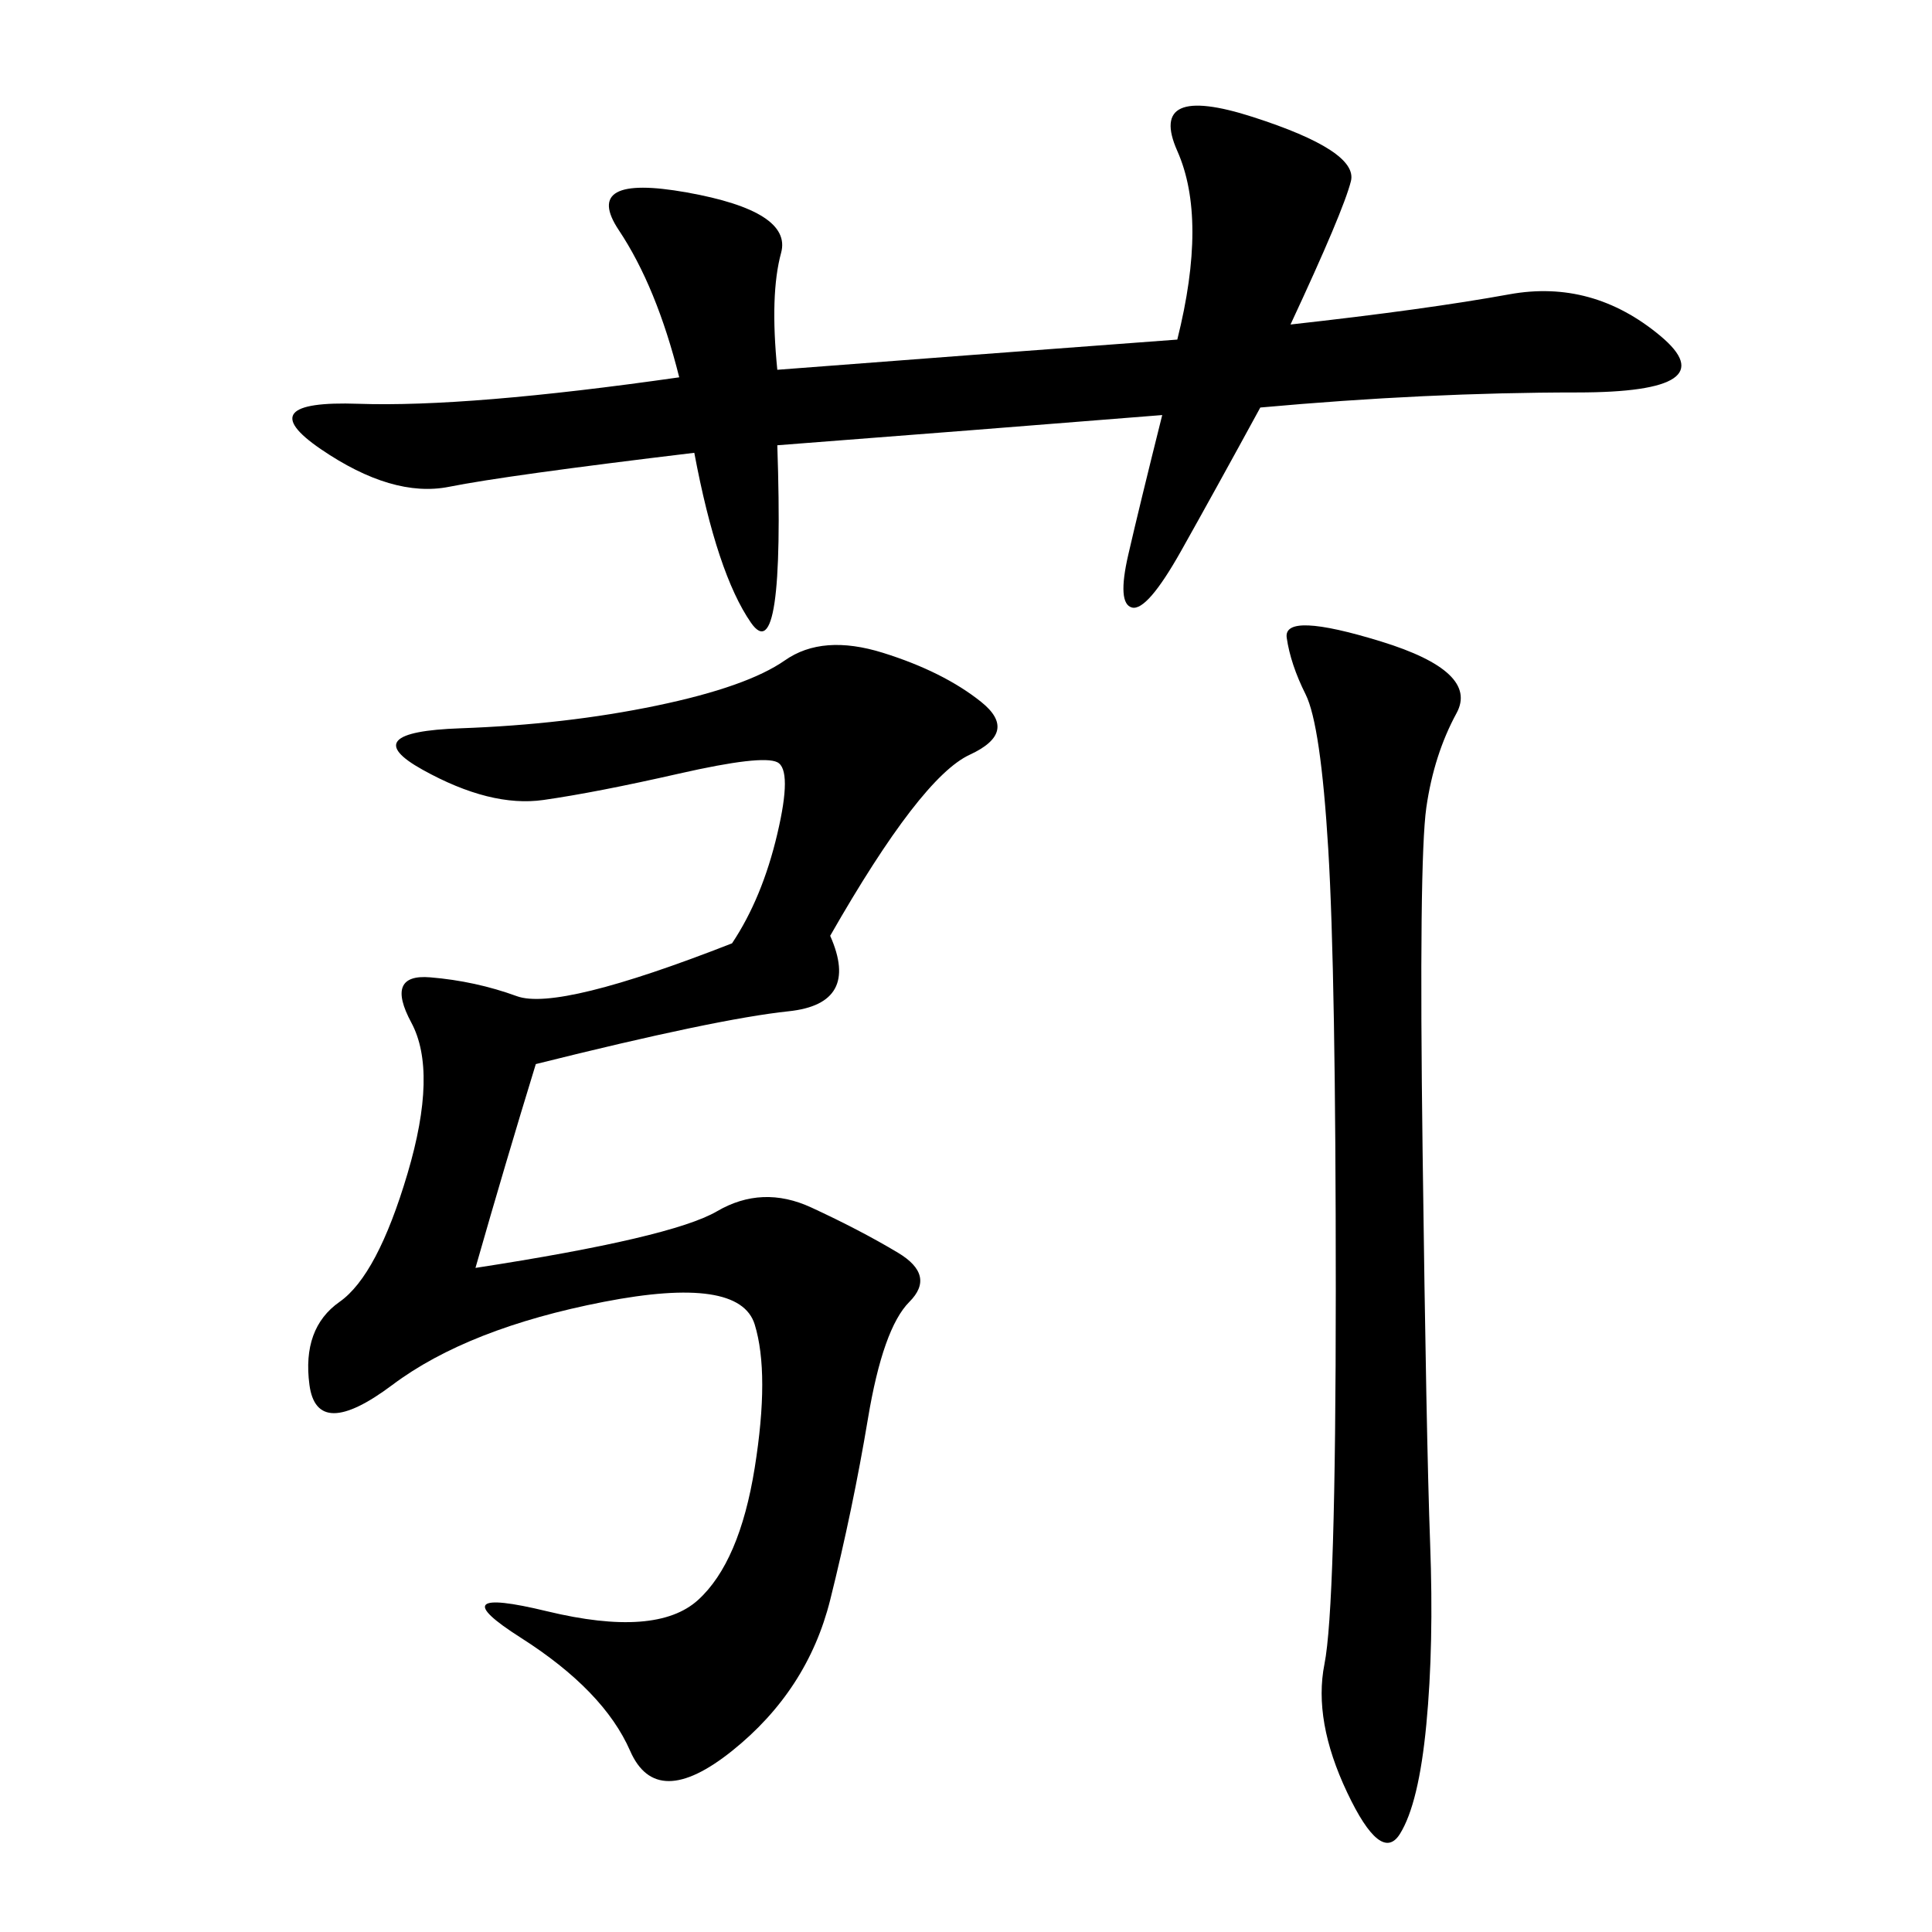 <svg xmlns="http://www.w3.org/2000/svg" xmlns:xlink="http://www.w3.org/1999/xlink" width="300" height="300"><path d="M128.91 145.31Q133.59 155.86 122.46 157.03Q111.33 158.20 83.20 165.23L83.20 165.23Q78.52 180.47 73.83 196.88L73.83 196.88Q104.30 192.19 111.33 188.09Q118.36 183.98 125.98 187.50Q133.59 191.02 139.45 194.53Q145.31 198.05 141.21 202.15Q137.11 206.25 134.77 220.31Q132.42 234.38 128.91 248.44Q125.39 262.50 113.67 271.88Q101.95 281.25 97.85 271.88Q93.75 262.50 80.86 254.30Q67.97 246.09 84.96 250.20Q101.95 254.30 108.40 248.44Q114.84 242.58 117.19 227.93Q119.53 213.28 117.19 205.66Q114.84 198.05 93.75 202.15Q72.66 206.25 60.94 215.04Q49.22 223.83 48.05 215.04Q46.88 206.25 52.73 202.15Q58.59 198.05 63.28 182.23Q67.97 166.41 63.87 158.79Q59.77 151.17 66.80 151.76Q73.83 152.34 80.27 154.69Q86.72 157.03 113.67 146.48L113.67 146.48Q118.36 139.45 120.70 129.49Q123.05 119.53 120.70 118.36Q118.36 117.19 105.47 120.12Q92.58 123.05 84.38 124.22Q76.17 125.39 65.63 119.53Q55.08 113.67 71.48 113.09Q87.89 112.50 101.95 109.57Q116.02 106.64 121.88 102.54Q127.73 98.44 137.11 101.37Q146.48 104.30 152.34 108.98Q158.20 113.67 150.59 117.19Q142.97 120.70 128.91 145.31L128.91 145.31ZM120.70 57.42Q151.17 55.08 182.81 52.73L182.81 52.73Q187.50 33.98 182.81 23.44Q178.13 12.89 194.53 18.16Q210.94 23.44 209.77 28.13Q208.59 32.81 200.39 50.39L200.39 50.39Q221.48 48.05 234.38 45.70Q247.27 43.36 257.81 52.15Q268.36 60.94 244.92 60.94L244.92 60.94Q221.48 60.94 195.70 63.28L195.70 63.28Q188.67 76.17 183.40 85.55Q178.13 94.92 175.78 94.34Q173.44 93.75 175.20 86.13Q176.95 78.52 180.47 64.45L180.47 64.45Q151.17 66.80 120.70 69.14L120.70 69.14Q121.88 104.30 116.60 96.68Q111.33 89.06 107.81 70.31L107.81 70.31Q78.52 73.83 69.73 75.59Q60.94 77.34 49.80 69.73Q38.67 62.11 55.66 62.70Q72.66 63.28 105.47 58.59L105.47 58.59Q101.95 44.53 96.09 35.74Q90.23 26.95 106.64 29.88Q123.05 32.81 121.29 39.26Q119.53 45.70 120.70 57.42L120.70 57.42ZM214.45 99.61Q229.69 104.30 226.17 110.74Q222.66 117.19 221.48 125.39Q220.31 133.59 220.90 178.71Q221.48 223.83 222.07 239.65Q222.66 255.47 221.48 267.77Q220.31 280.08 217.38 284.77Q214.45 289.45 209.18 278.32Q203.91 267.19 205.66 258.40Q207.42 249.61 207.42 200.39L207.42 200.39Q207.42 151.17 206.25 131.84Q205.08 112.50 202.73 107.81Q200.39 103.13 199.80 99.02Q199.22 94.92 214.45 99.61L214.45 99.61Z"/></svg>